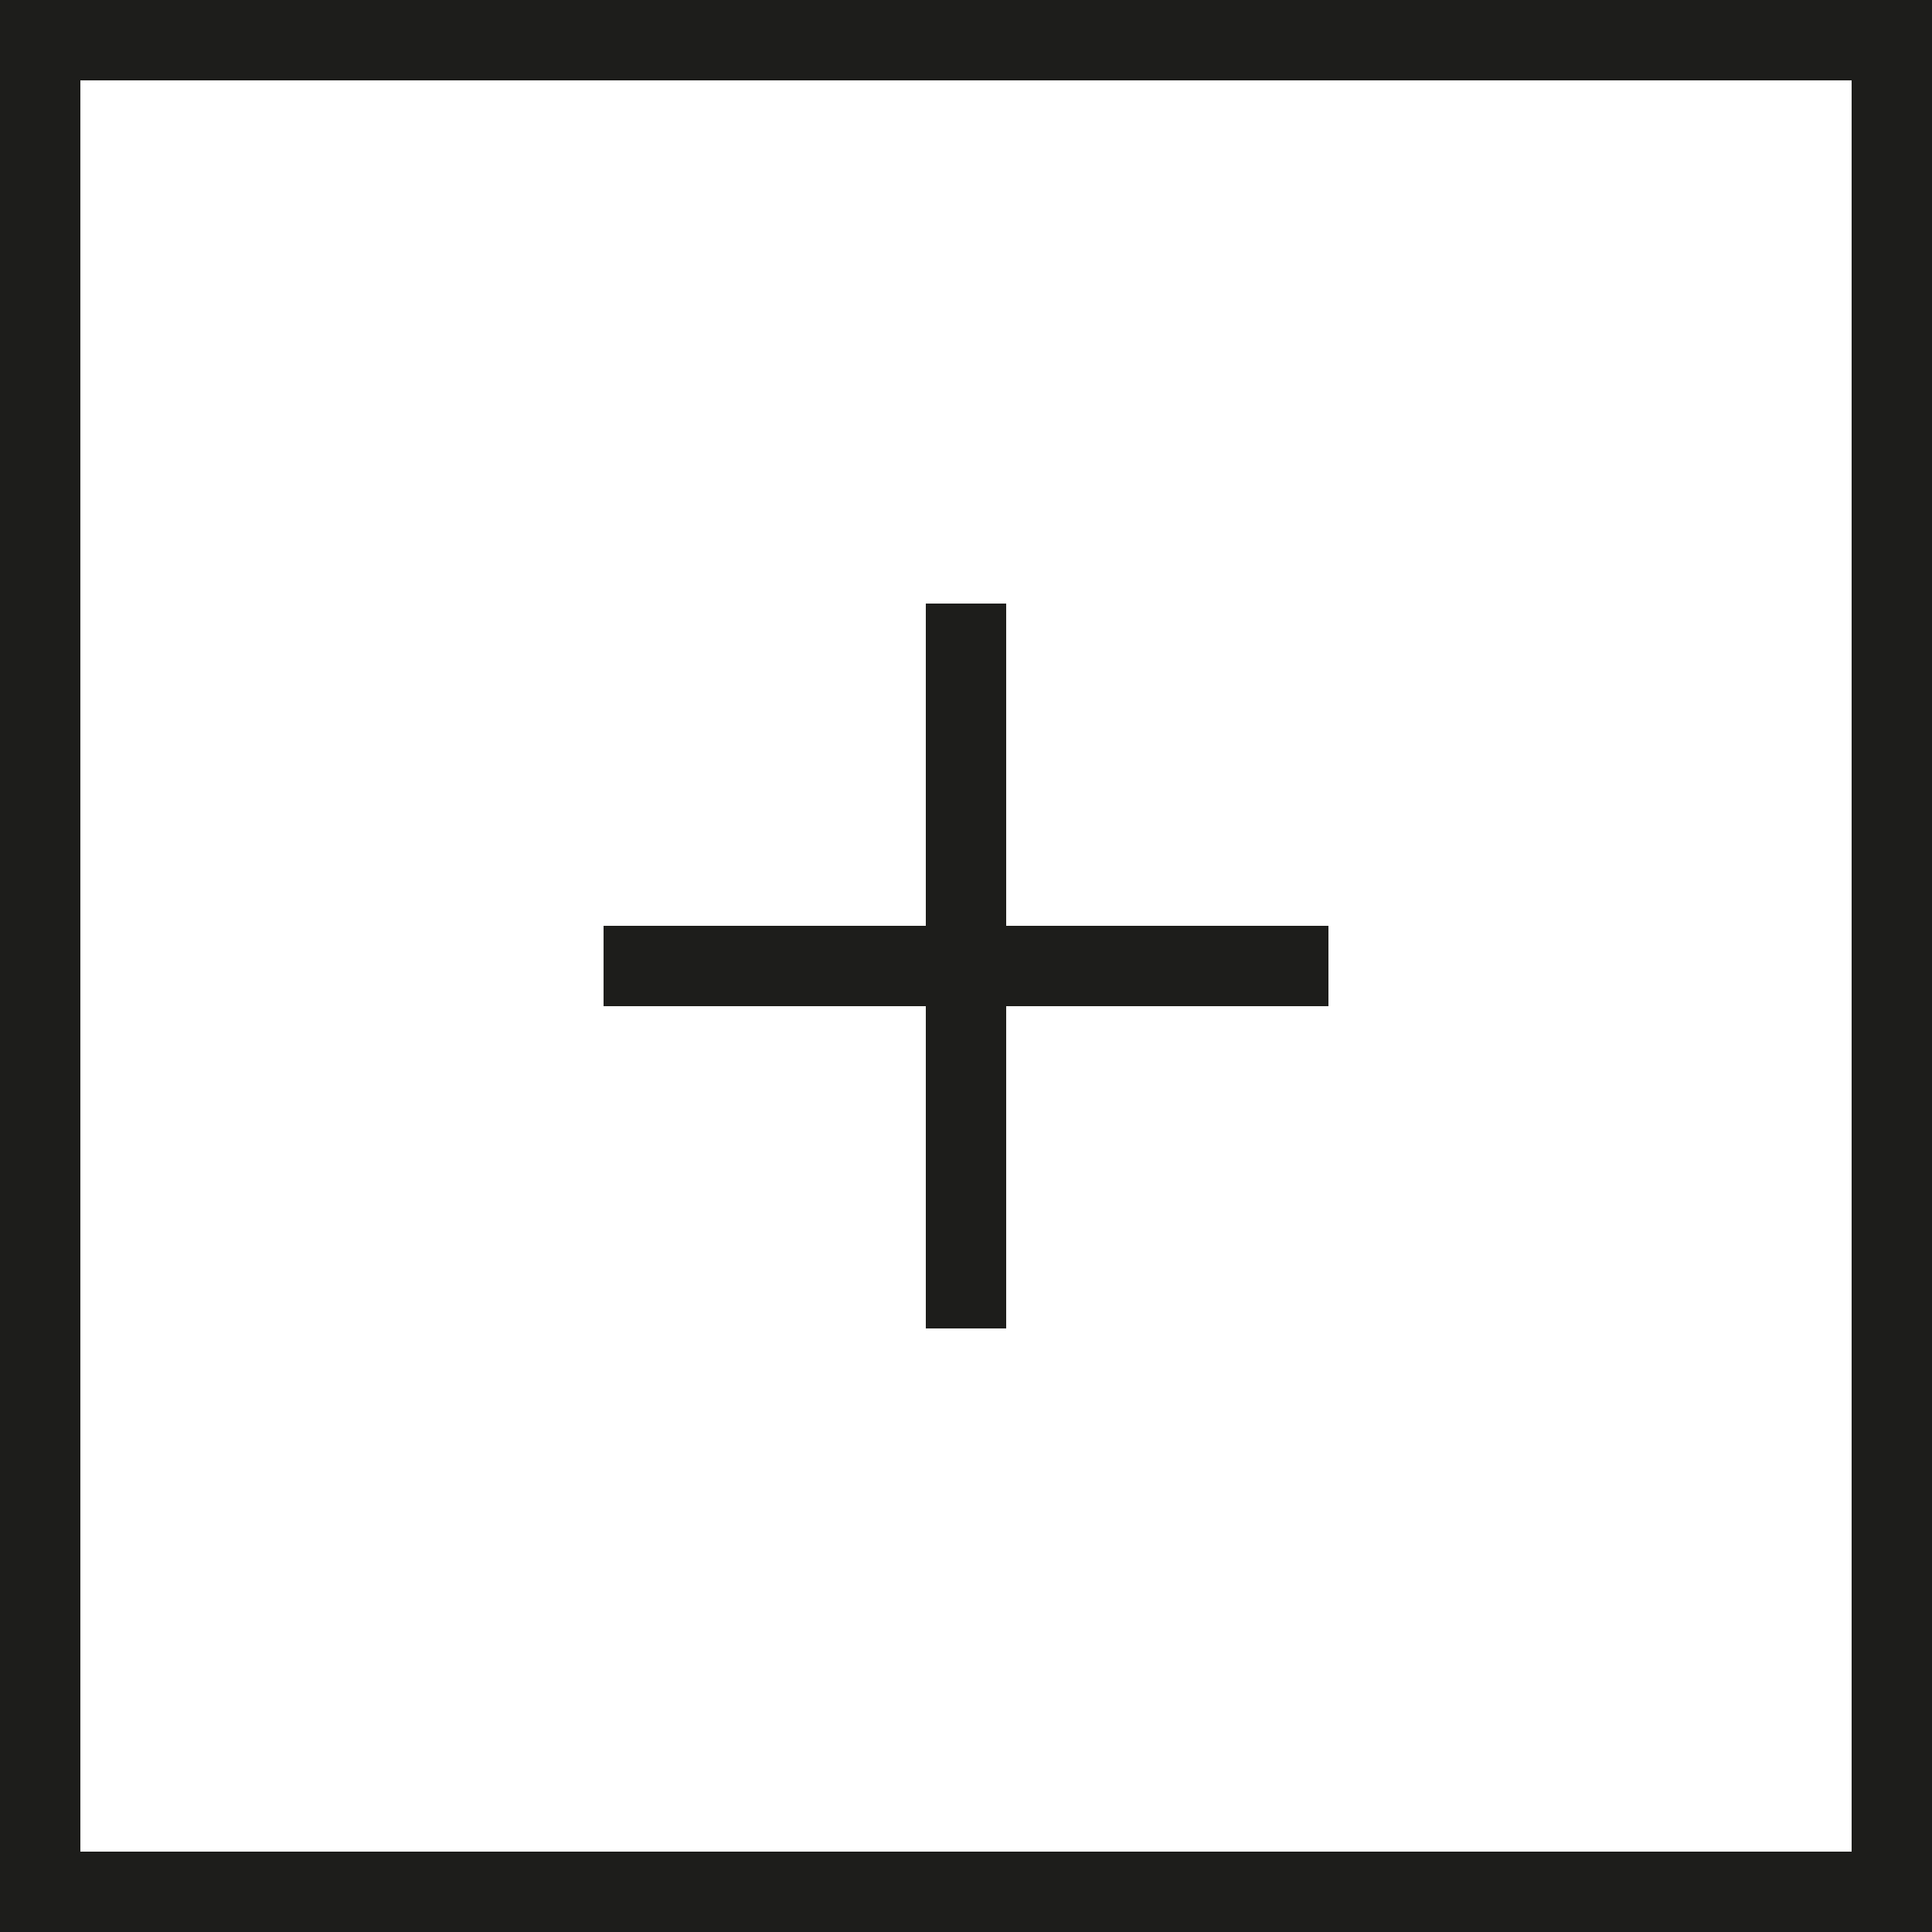 <?xml version="1.0" encoding="utf-8"?>
<!-- Generator: Adobe Illustrator 22.0.1, SVG Export Plug-In . SVG Version: 6.00 Build 0)  -->
<svg version="1.1" id="Warstwa_1" xmlns="http://www.w3.org/2000/svg" xmlns:xlink="http://www.w3.org/1999/xlink" x="0px" y="0px"
	 viewBox="0 0 24 24" style="enable-background:new 0 0 24 24;" xml:space="preserve" shape-rendering="crispEdges">
<path style="fill:#1D1D1B;" d="M0,0v24h24V0H0z M23,23H1V1h22V23z"/>
<polygon style="fill:#1D1D1B;" points="16.5,11.5 16.5,12.5 12.5,12.5 12.5,16.5 11.5,16.5 11.5,12.5 7.5,12.5 7.5,11.5 11.5,11.5 
	11.5,7.5 12.5,7.5 12.5,11.5 "/>
</svg>
